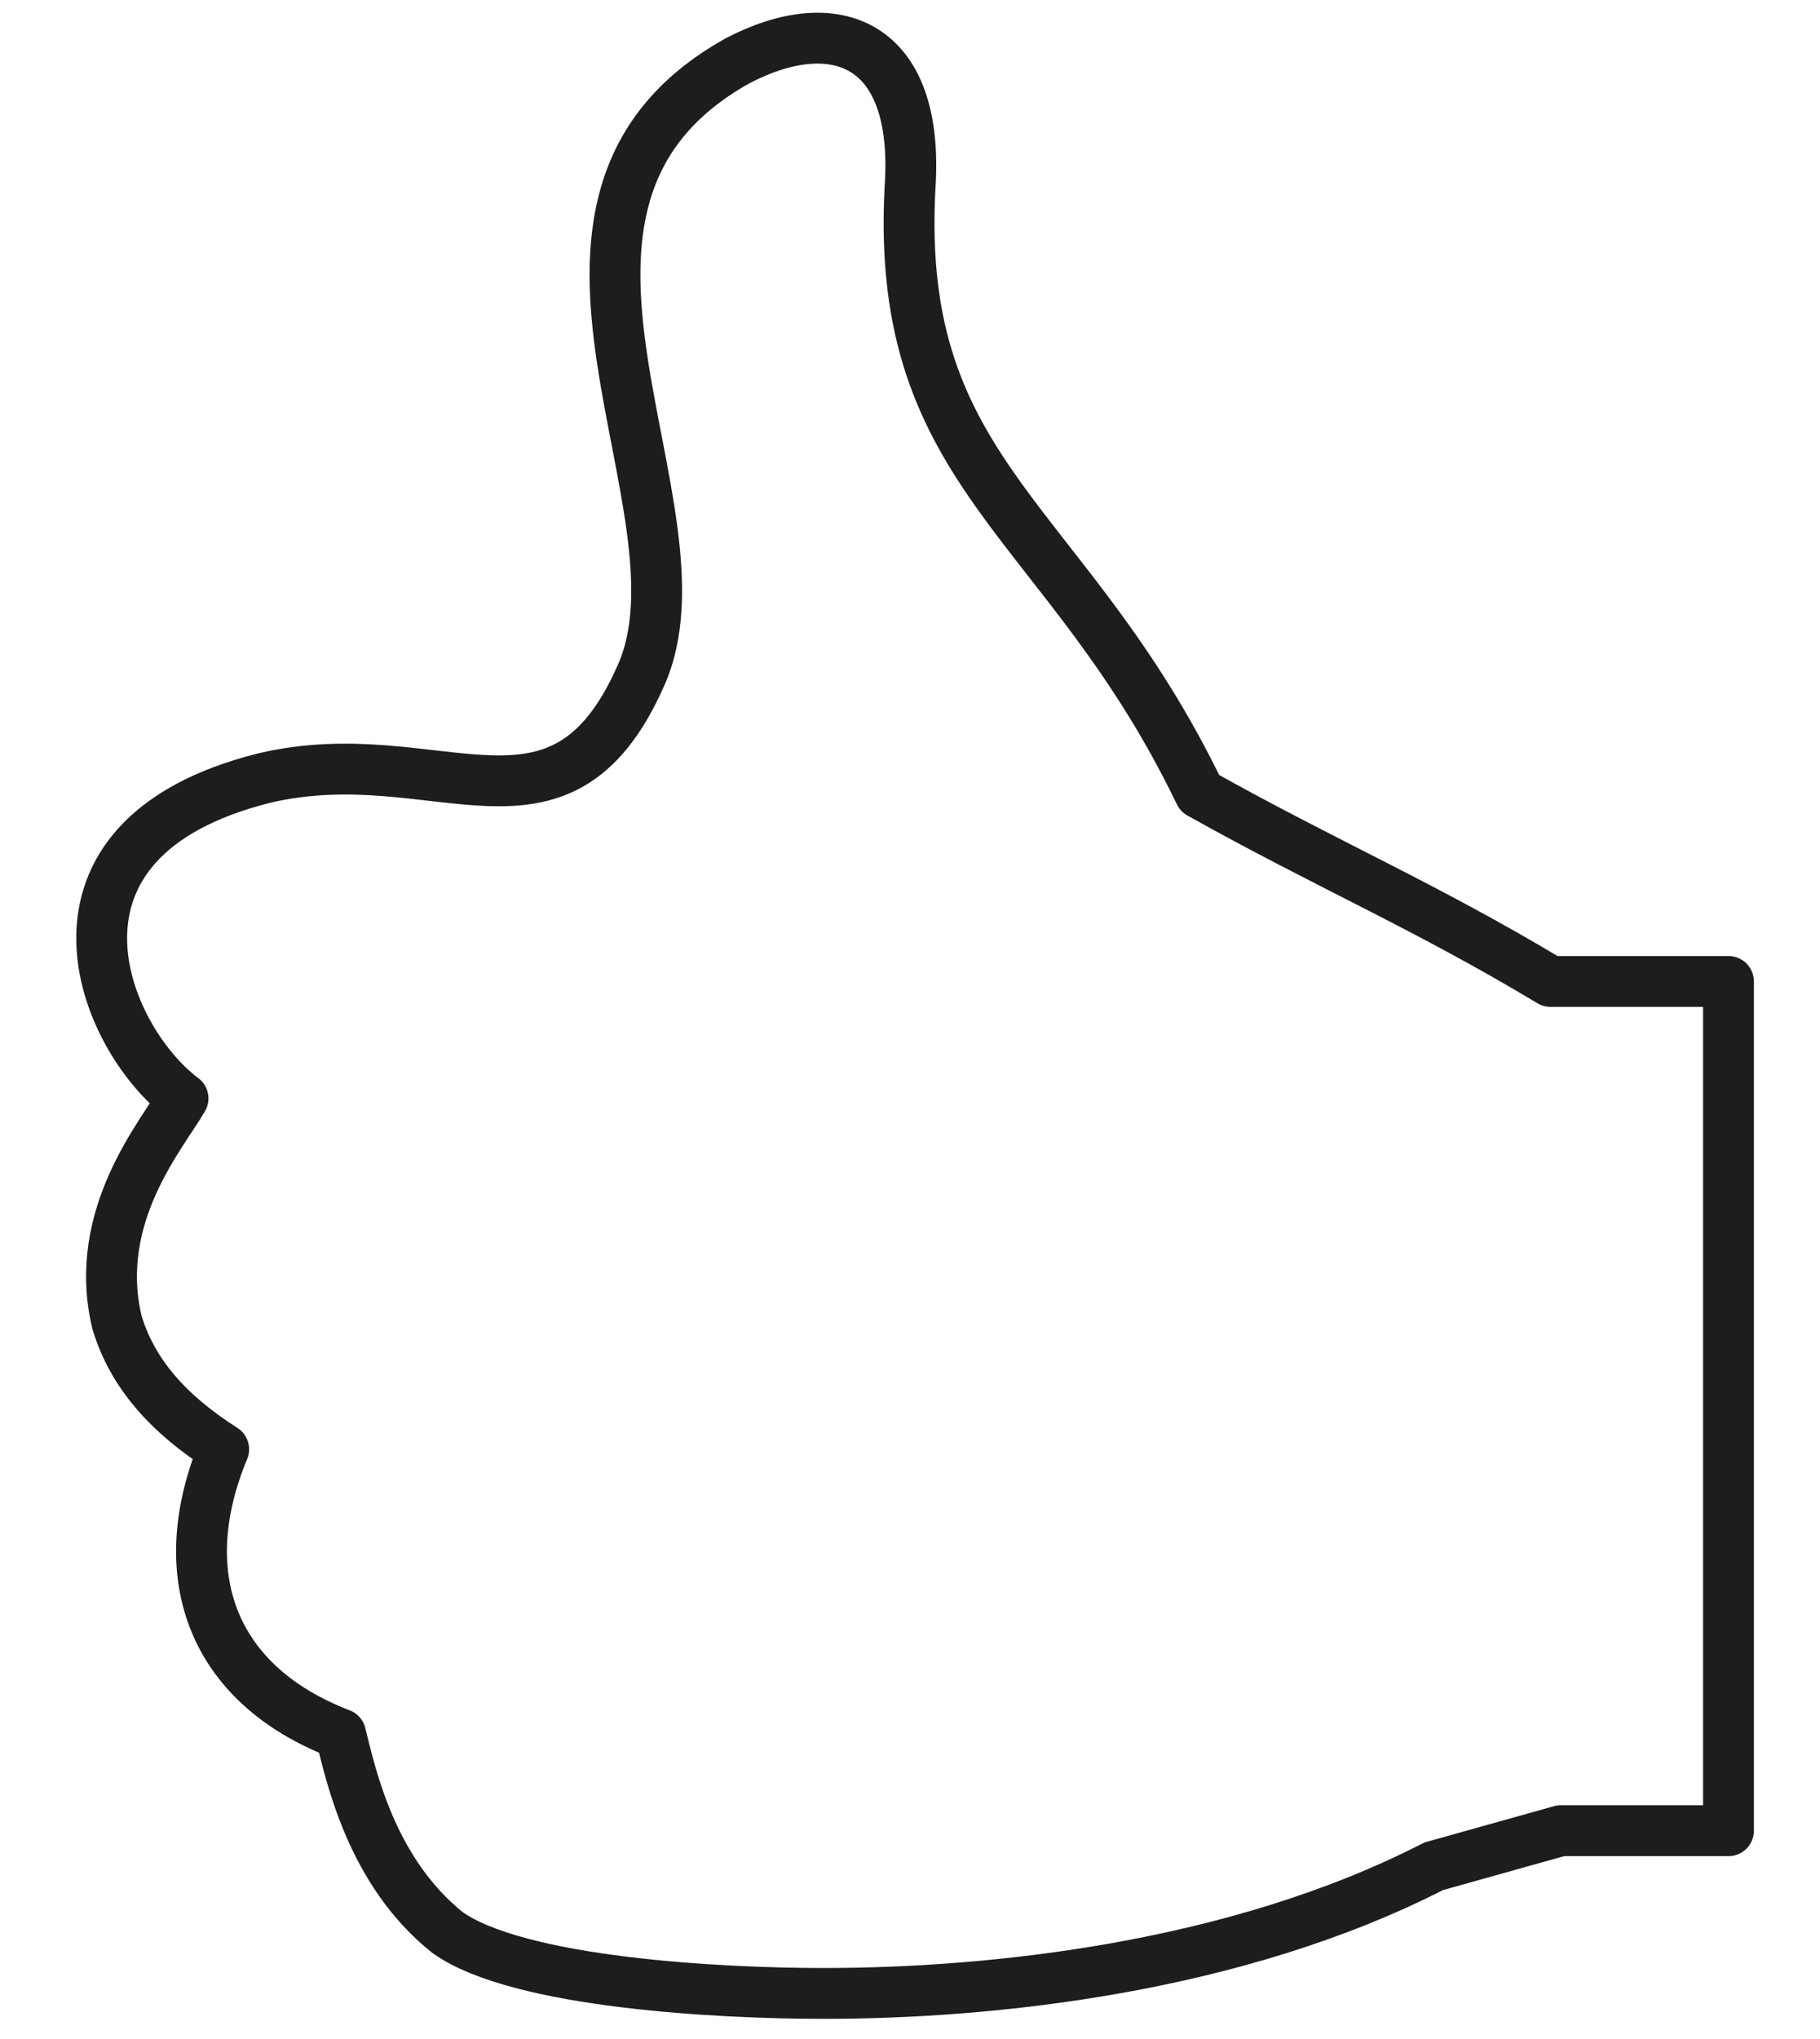 <?xml version="1.0" encoding="utf-8"?>
<!-- Generator: Adobe Illustrator 24.3.0, SVG Export Plug-In . SVG Version: 6.00 Build 0)  -->
<svg version="1.1" id="Layer_1" xmlns="http://www.w3.org/2000/svg" xmlns:xlink="http://www.w3.org/1999/xlink" x="0px" y="0px"
	 viewBox="0 0 35.8 40.1" style="enable-background:new 0 0 35.8 40.1;" xml:space="preserve">
<style type="text/css">
	.st0{fill:none;stroke:#1D1D1B;stroke-linecap:round;stroke-linejoin:round;stroke-miterlimit:10;}
</style>
<path class="st0" d="M3.6,21.6c-1.6-1.2-3.2-5.1,1.6-6.3c3.4-0.8,5.8,1.6,7.4-2c1.5-3.3-3.1-9.3,1.9-12.1c1.9-1,3.6-0.4,3.4,2.5
	c-0.3,5.7,3.1,6.5,5.7,11.9c2.5,1.4,4.4,2.2,6.9,3.7l3.5,0V36h-3.3l-2.5,0.7c-3.9,2-8.7,2.5-12,2.5c-2,0-6-0.2-7.4-1.2
	c-1.5-1.2-1.9-3.1-2.1-3.9c-2.6-1-3.3-3.2-2.3-5.6C3.3,27.8,2.6,27,2.3,26C1.8,23.9,3.2,22.3,3.6,21.6z"/>
</svg>
